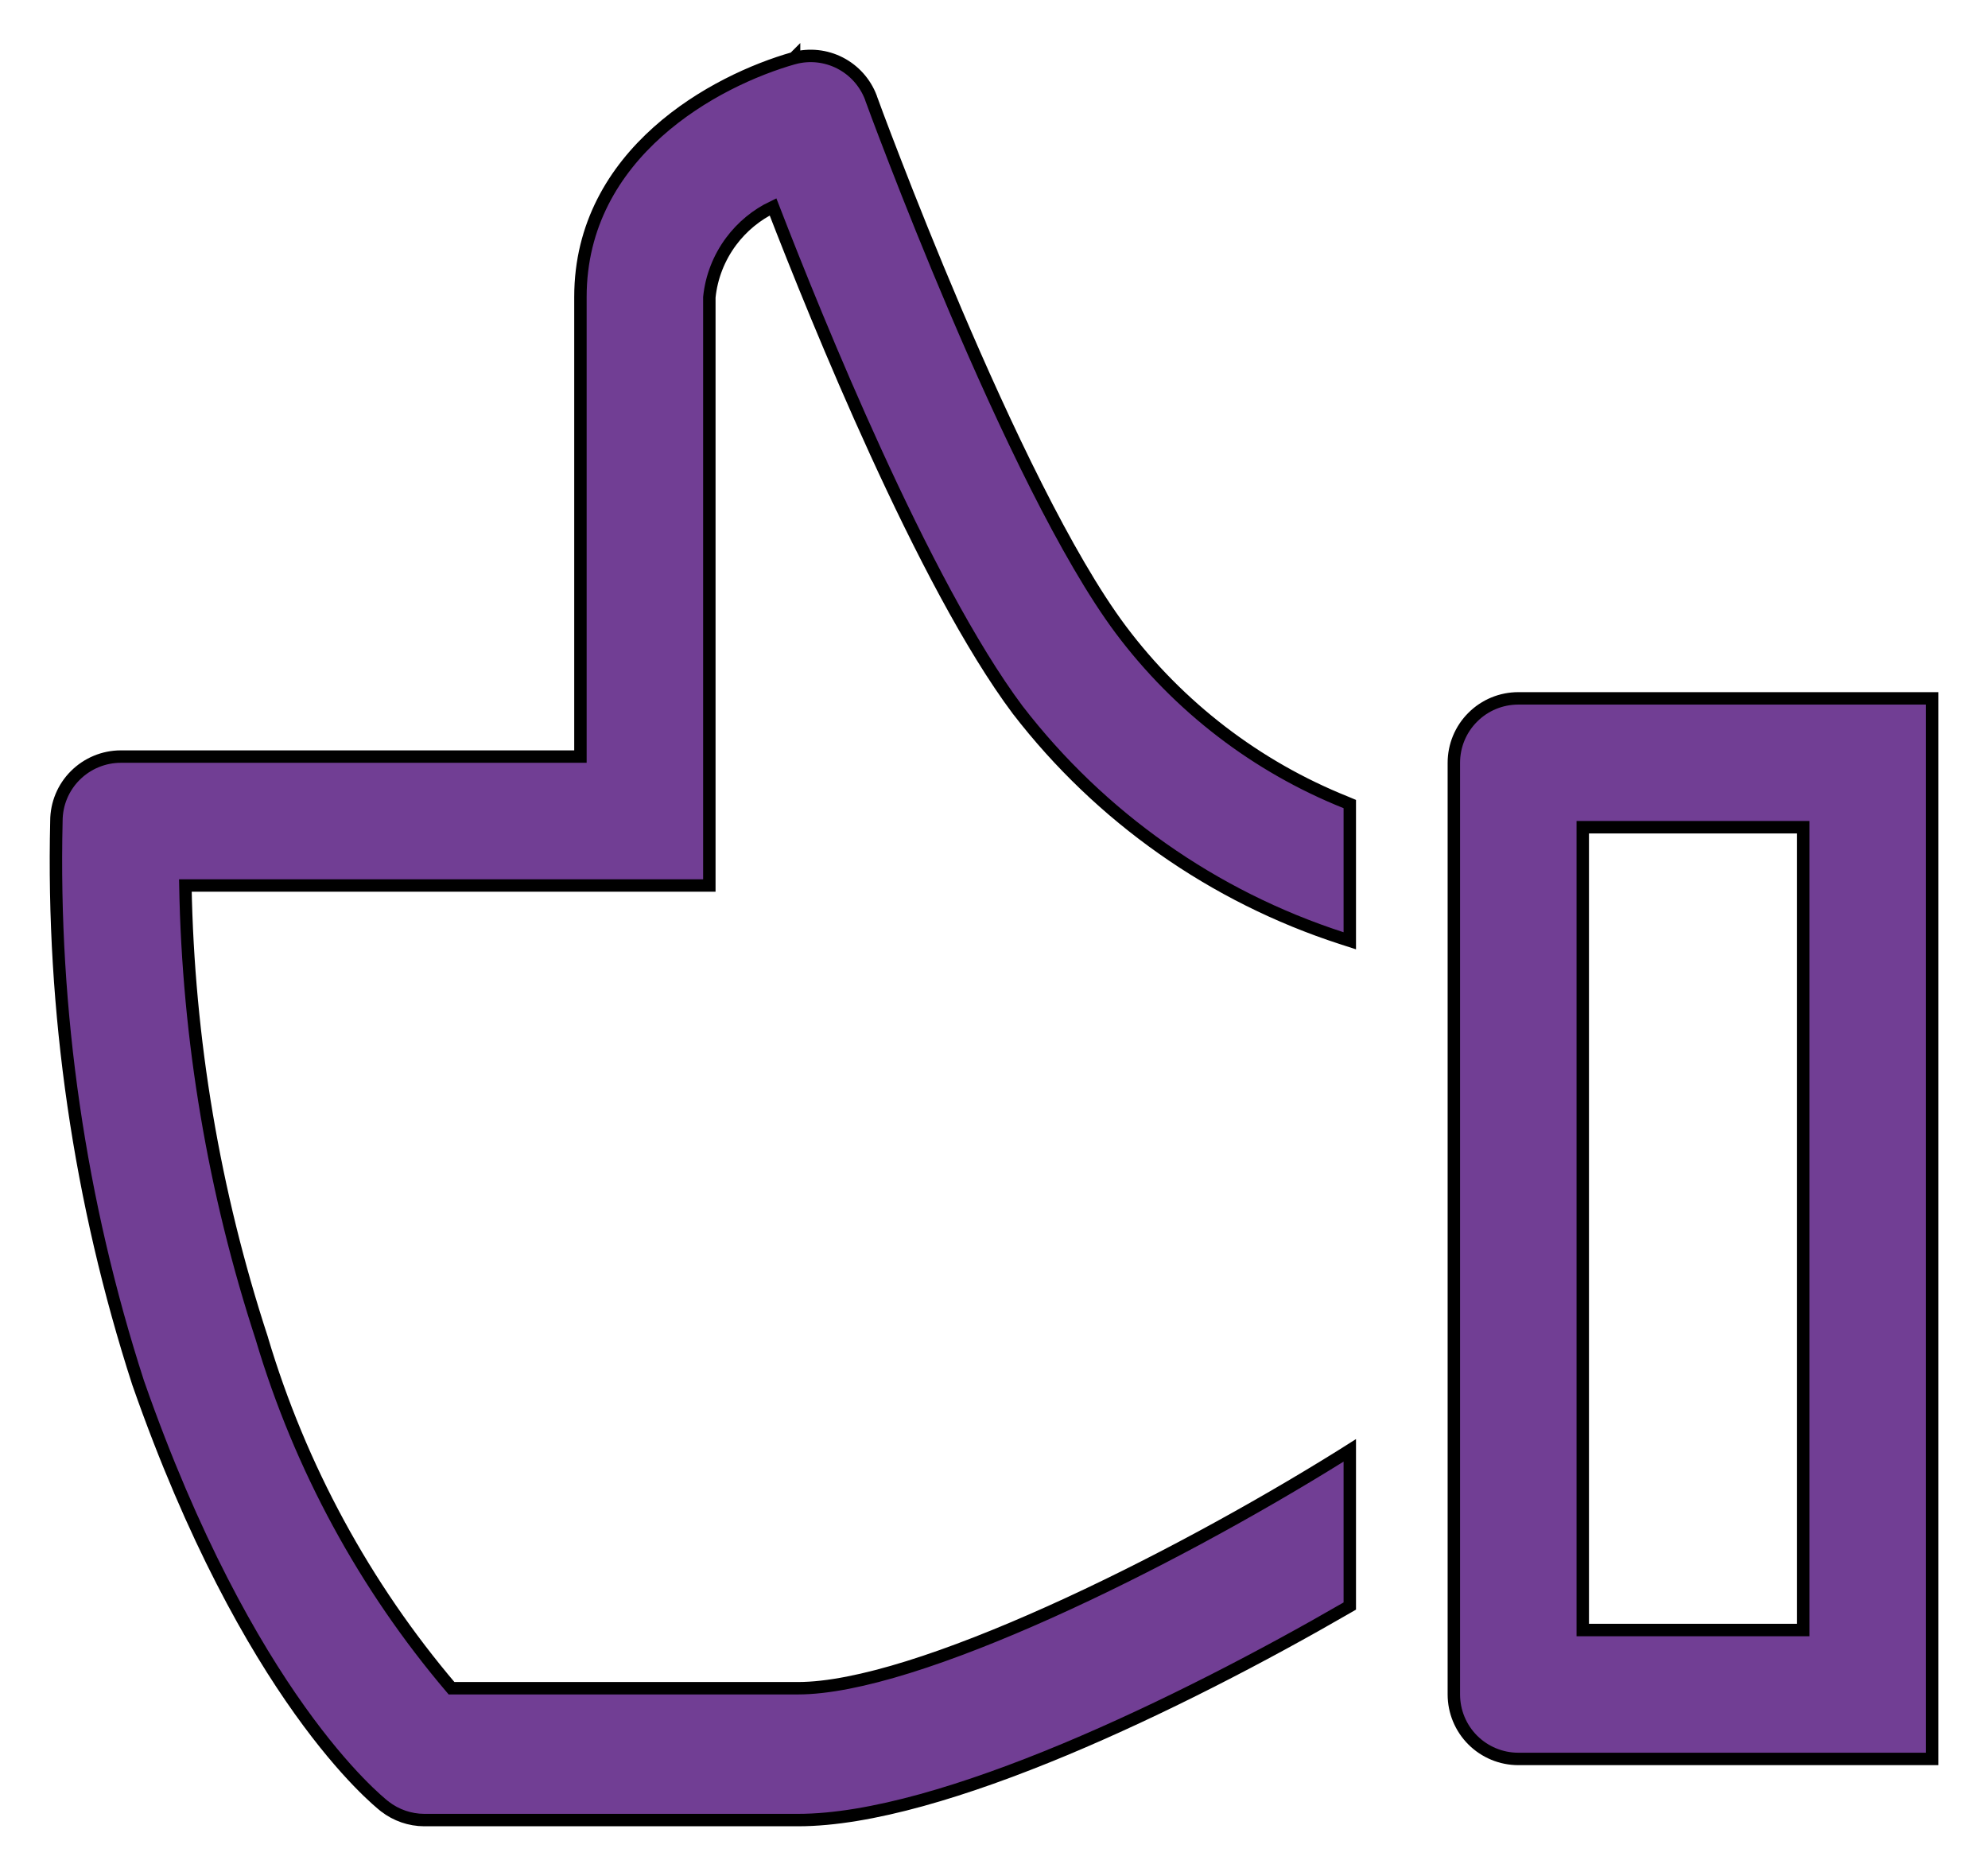 <svg width="32" height="30" viewBox="0 0 32 30" fill="none" xmlns="http://www.w3.org/2000/svg">
<path d="M21.727 23.525V23.345L21.575 23.441C20.209 24.291 18.503 25.227 16.897 25.948C16.093 26.309 15.317 26.616 14.621 26.833C13.925 27.05 13.315 27.174 12.845 27.174H7.268C5.871 25.531 4.831 23.615 4.215 21.547L4.215 21.547L4.215 21.545C3.444 19.189 3.029 16.731 2.984 14.253H11.318H11.418V14.153V4.785C11.451 4.459 11.573 4.148 11.769 3.885C11.946 3.648 12.177 3.457 12.443 3.33C12.809 4.276 13.405 5.765 14.095 7.272C14.807 8.829 15.622 10.412 16.383 11.429L16.383 11.429L16.384 11.43C17.712 13.152 19.529 14.431 21.597 15.101L21.727 15.143V15.006V13.009V12.942L21.665 12.916C20.226 12.34 18.973 11.378 18.043 10.138C17.17 8.972 16.169 6.849 15.381 5C14.988 4.077 14.649 3.226 14.408 2.603C14.287 2.291 14.19 2.036 14.123 1.857C14.09 1.767 14.064 1.697 14.046 1.648L14.025 1.592L14.02 1.576C14.018 1.572 14.018 1.571 14.018 1.571L14.018 1.571L14.017 1.567C13.925 1.328 13.749 1.131 13.521 1.014C13.293 0.897 13.03 0.869 12.782 0.935L12.782 0.934L12.781 0.935C12.142 1.116 11.286 1.497 10.588 2.121C9.888 2.747 9.343 3.62 9.343 4.78V12.178H1.945C1.67 12.178 1.406 12.288 1.212 12.482C1.017 12.676 0.908 12.94 0.908 13.214C0.835 16.283 1.28 19.342 2.225 22.263L2.225 22.263L2.226 22.265C3.995 27.32 6.066 28.974 6.192 29.076L6.194 29.077L6.195 29.078C6.376 29.218 6.599 29.295 6.828 29.296H6.828H12.845C14.005 29.296 15.556 28.82 17.138 28.16C18.723 27.498 20.354 26.645 21.677 25.88L21.727 25.851V25.794V23.525Z" fill="#713E94" stroke="black" stroke-width="0.2"/>
<path d="M31 28.312H31.1V28.212V11.341V11.241H31H24.439C24.164 11.241 23.9 11.35 23.706 11.545C23.511 11.739 23.402 12.003 23.402 12.278V27.274C23.402 27.549 23.511 27.813 23.706 28.008C23.9 28.202 24.164 28.312 24.439 28.312H31ZM29.026 13.315V26.237H25.477V13.315H29.026Z" fill="#713E94" stroke="black" stroke-width="0.2"/>
</svg>
